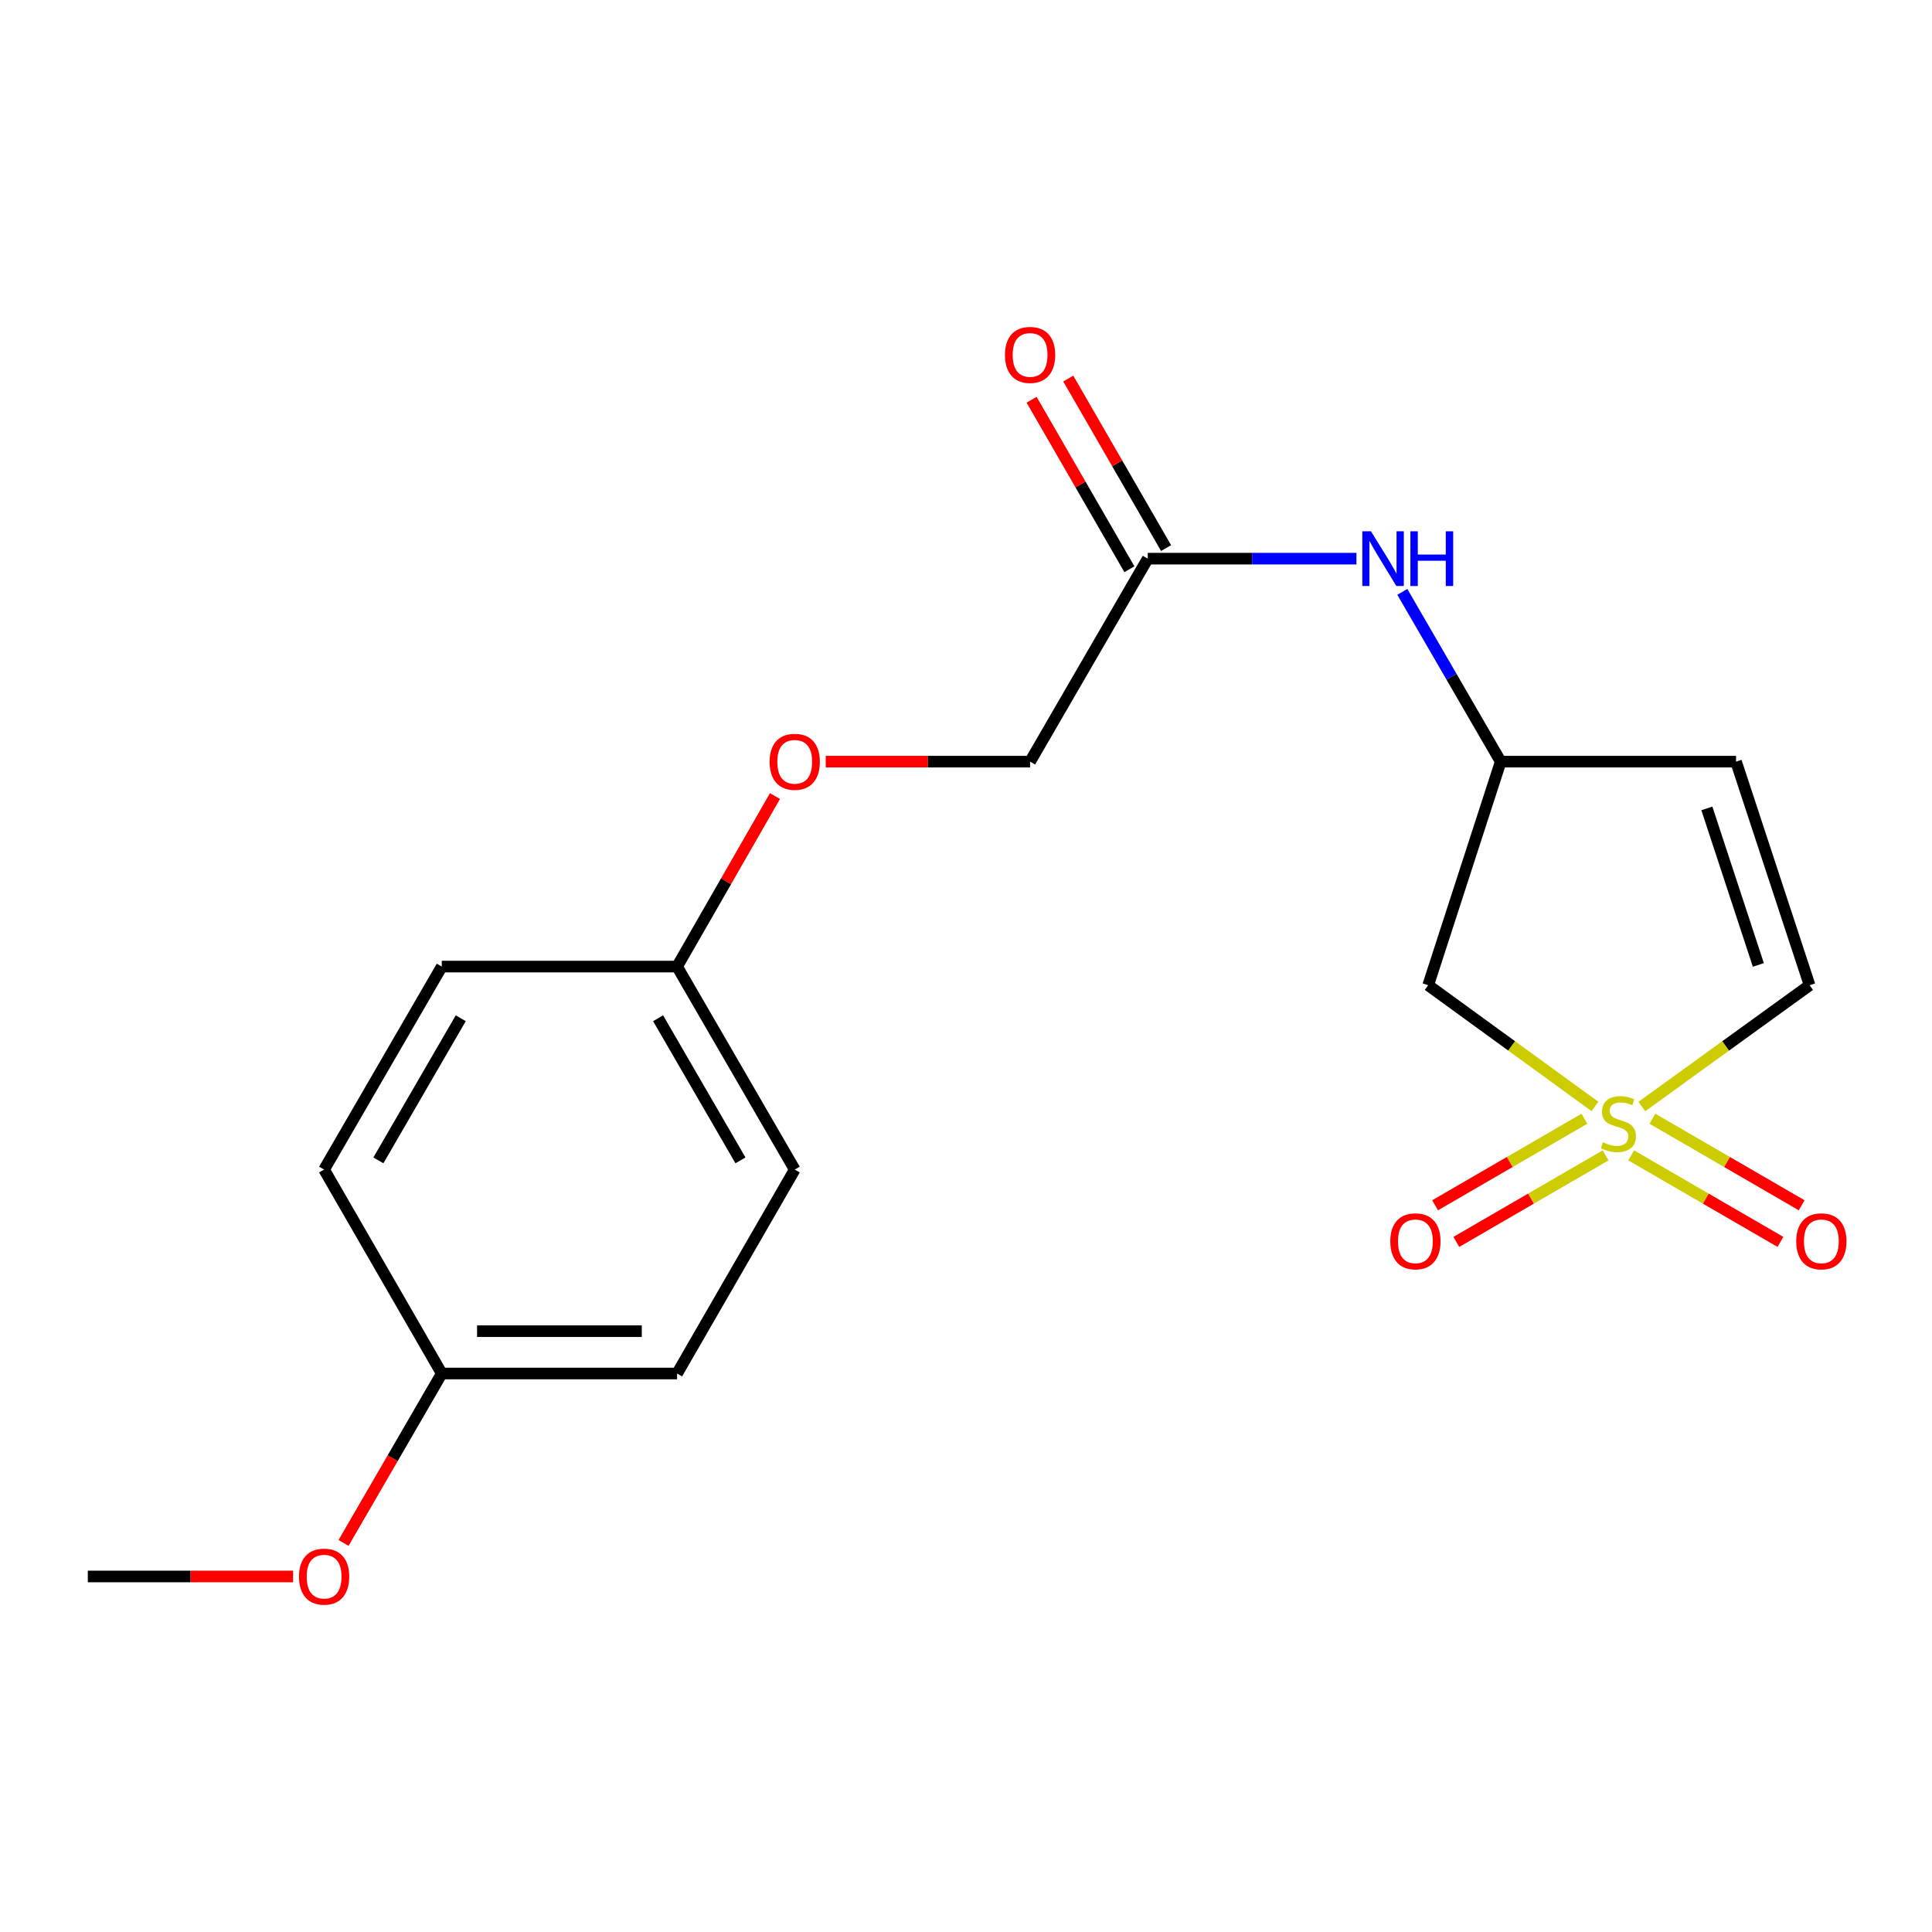 <?xml version='1.0' encoding='iso-8859-1'?>
<svg version='1.1' baseProfile='full'
              xmlns='http://www.w3.org/2000/svg'
                      xmlns:rdkit='http://www.rdkit.org/xml'
                      xmlns:xlink='http://www.w3.org/1999/xlink'
                  xml:space='preserve'
width='1000px' height='1000px' viewBox='0 0 1000 1000'>
<!-- END OF HEADER -->
<rect style='opacity:1.0;fill:#FFFFFF;stroke:none' width='1000' height='1000' x='0' y='0'> </rect>
<path class='bond-0' d='M 825.554,572.703 L 782.388,541.328' style='fill:none;fill-rule:evenodd;stroke:#CCCC00;stroke-width:6px;stroke-linecap:butt;stroke-linejoin:miter;stroke-opacity:1' />
<path class='bond-0' d='M 782.388,541.328 L 739.223,509.953' style='fill:none;fill-rule:evenodd;stroke:#000000;stroke-width:6px;stroke-linecap:butt;stroke-linejoin:miter;stroke-opacity:1' />
<path class='bond-1' d='M 849.81,572.741 L 893.226,541.347' style='fill:none;fill-rule:evenodd;stroke:#CCCC00;stroke-width:6px;stroke-linecap:butt;stroke-linejoin:miter;stroke-opacity:1' />
<path class='bond-1' d='M 893.226,541.347 L 936.642,509.953' style='fill:none;fill-rule:evenodd;stroke:#000000;stroke-width:6px;stroke-linecap:butt;stroke-linejoin:miter;stroke-opacity:1' />
<path class='bond-3' d='M 820.065,579.059 L 781.434,601.455' style='fill:none;fill-rule:evenodd;stroke:#CCCC00;stroke-width:6px;stroke-linecap:butt;stroke-linejoin:miter;stroke-opacity:1' />
<path class='bond-3' d='M 781.434,601.455 L 742.803,623.85' style='fill:none;fill-rule:evenodd;stroke:#FF0000;stroke-width:6px;stroke-linecap:butt;stroke-linejoin:miter;stroke-opacity:1' />
<path class='bond-3' d='M 831.056,598.018 L 792.425,620.413' style='fill:none;fill-rule:evenodd;stroke:#CCCC00;stroke-width:6px;stroke-linecap:butt;stroke-linejoin:miter;stroke-opacity:1' />
<path class='bond-3' d='M 792.425,620.413 L 753.793,642.808' style='fill:none;fill-rule:evenodd;stroke:#FF0000;stroke-width:6px;stroke-linecap:butt;stroke-linejoin:miter;stroke-opacity:1' />
<path class='bond-4' d='M 844.297,598.018 L 882.922,620.413' style='fill:none;fill-rule:evenodd;stroke:#CCCC00;stroke-width:6px;stroke-linecap:butt;stroke-linejoin:miter;stroke-opacity:1' />
<path class='bond-4' d='M 882.922,620.413 L 921.548,642.807' style='fill:none;fill-rule:evenodd;stroke:#FF0000;stroke-width:6px;stroke-linecap:butt;stroke-linejoin:miter;stroke-opacity:1' />
<path class='bond-4' d='M 855.288,579.06 L 893.914,601.455' style='fill:none;fill-rule:evenodd;stroke:#CCCC00;stroke-width:6px;stroke-linecap:butt;stroke-linejoin:miter;stroke-opacity:1' />
<path class='bond-4' d='M 893.914,601.455 L 932.539,623.849' style='fill:none;fill-rule:evenodd;stroke:#FF0000;stroke-width:6px;stroke-linecap:butt;stroke-linejoin:miter;stroke-opacity:1' />
<path class='bond-6' d='M 739.223,509.953 L 776.768,394.224' style='fill:none;fill-rule:evenodd;stroke:#000000;stroke-width:6px;stroke-linecap:butt;stroke-linejoin:miter;stroke-opacity:1' />
<path class='bond-2' d='M 936.642,509.953 L 898.573,394.224' style='fill:none;fill-rule:evenodd;stroke:#000000;stroke-width:6px;stroke-linecap:butt;stroke-linejoin:miter;stroke-opacity:1' />
<path class='bond-2' d='M 910.115,499.442 L 883.467,418.431' style='fill:none;fill-rule:evenodd;stroke:#000000;stroke-width:6px;stroke-linecap:butt;stroke-linejoin:miter;stroke-opacity:1' />
<path class='bond-19' d='M 898.573,394.224 L 776.768,394.224' style='fill:none;fill-rule:evenodd;stroke:#000000;stroke-width:6px;stroke-linecap:butt;stroke-linejoin:miter;stroke-opacity:1' />
<path class='bond-5' d='M 594.068,289.159 L 648.077,289.159' style='fill:none;fill-rule:evenodd;stroke:#000000;stroke-width:6px;stroke-linecap:butt;stroke-linejoin:miter;stroke-opacity:1' />
<path class='bond-5' d='M 648.077,289.159 L 702.087,289.159' style='fill:none;fill-rule:evenodd;stroke:#0000FF;stroke-width:6px;stroke-linecap:butt;stroke-linejoin:miter;stroke-opacity:1' />
<path class='bond-8' d='M 603.558,283.683 L 578.247,239.817' style='fill:none;fill-rule:evenodd;stroke:#000000;stroke-width:6px;stroke-linecap:butt;stroke-linejoin:miter;stroke-opacity:1' />
<path class='bond-8' d='M 578.247,239.817 L 552.936,195.95' style='fill:none;fill-rule:evenodd;stroke:#FF0000;stroke-width:6px;stroke-linecap:butt;stroke-linejoin:miter;stroke-opacity:1' />
<path class='bond-8' d='M 584.577,294.635 L 559.266,250.769' style='fill:none;fill-rule:evenodd;stroke:#000000;stroke-width:6px;stroke-linecap:butt;stroke-linejoin:miter;stroke-opacity:1' />
<path class='bond-8' d='M 559.266,250.769 L 533.955,206.902' style='fill:none;fill-rule:evenodd;stroke:#FF0000;stroke-width:6px;stroke-linecap:butt;stroke-linejoin:miter;stroke-opacity:1' />
<path class='bond-10' d='M 594.068,289.159 L 533.172,394.224' style='fill:none;fill-rule:evenodd;stroke:#000000;stroke-width:6px;stroke-linecap:butt;stroke-linejoin:miter;stroke-opacity:1' />
<path class='bond-7' d='M 776.768,394.224 L 751.304,350.29' style='fill:none;fill-rule:evenodd;stroke:#000000;stroke-width:6px;stroke-linecap:butt;stroke-linejoin:miter;stroke-opacity:1' />
<path class='bond-7' d='M 751.304,350.29 L 725.839,306.355' style='fill:none;fill-rule:evenodd;stroke:#0000FF;stroke-width:6px;stroke-linecap:butt;stroke-linejoin:miter;stroke-opacity:1' />
<path class='bond-9' d='M 427.4,394.224 L 480.286,394.224' style='fill:none;fill-rule:evenodd;stroke:#FF0000;stroke-width:6px;stroke-linecap:butt;stroke-linejoin:miter;stroke-opacity:1' />
<path class='bond-9' d='M 480.286,394.224 L 533.172,394.224' style='fill:none;fill-rule:evenodd;stroke:#000000;stroke-width:6px;stroke-linecap:butt;stroke-linejoin:miter;stroke-opacity:1' />
<path class='bond-11' d='M 401.126,412.042 L 375.792,456.17' style='fill:none;fill-rule:evenodd;stroke:#FF0000;stroke-width:6px;stroke-linecap:butt;stroke-linejoin:miter;stroke-opacity:1' />
<path class='bond-11' d='M 375.792,456.17 L 350.459,500.299' style='fill:none;fill-rule:evenodd;stroke:#000000;stroke-width:6px;stroke-linecap:butt;stroke-linejoin:miter;stroke-opacity:1' />
<path class='bond-13' d='M 350.459,500.299 L 228.654,500.299' style='fill:none;fill-rule:evenodd;stroke:#000000;stroke-width:6px;stroke-linecap:butt;stroke-linejoin:miter;stroke-opacity:1' />
<path class='bond-14' d='M 350.459,500.299 L 411.355,605.376' style='fill:none;fill-rule:evenodd;stroke:#000000;stroke-width:6px;stroke-linecap:butt;stroke-linejoin:miter;stroke-opacity:1' />
<path class='bond-14' d='M 340.633,527.049 L 383.261,600.603' style='fill:none;fill-rule:evenodd;stroke:#000000;stroke-width:6px;stroke-linecap:butt;stroke-linejoin:miter;stroke-opacity:1' />
<path class='bond-12' d='M 228.654,710.928 L 350.459,710.928' style='fill:none;fill-rule:evenodd;stroke:#000000;stroke-width:6px;stroke-linecap:butt;stroke-linejoin:miter;stroke-opacity:1' />
<path class='bond-12' d='M 246.925,689.014 L 332.188,689.014' style='fill:none;fill-rule:evenodd;stroke:#000000;stroke-width:6px;stroke-linecap:butt;stroke-linejoin:miter;stroke-opacity:1' />
<path class='bond-17' d='M 228.654,710.928 L 203.237,754.776' style='fill:none;fill-rule:evenodd;stroke:#000000;stroke-width:6px;stroke-linecap:butt;stroke-linejoin:miter;stroke-opacity:1' />
<path class='bond-17' d='M 203.237,754.776 L 177.819,798.625' style='fill:none;fill-rule:evenodd;stroke:#FF0000;stroke-width:6px;stroke-linecap:butt;stroke-linejoin:miter;stroke-opacity:1' />
<path class='bond-20' d='M 228.654,710.928 L 167.758,605.376' style='fill:none;fill-rule:evenodd;stroke:#000000;stroke-width:6px;stroke-linecap:butt;stroke-linejoin:miter;stroke-opacity:1' />
<path class='bond-15' d='M 228.654,500.299 L 167.758,605.376' style='fill:none;fill-rule:evenodd;stroke:#000000;stroke-width:6px;stroke-linecap:butt;stroke-linejoin:miter;stroke-opacity:1' />
<path class='bond-15' d='M 238.48,527.049 L 195.853,600.603' style='fill:none;fill-rule:evenodd;stroke:#000000;stroke-width:6px;stroke-linecap:butt;stroke-linejoin:miter;stroke-opacity:1' />
<path class='bond-16' d='M 411.355,605.376 L 350.459,710.928' style='fill:none;fill-rule:evenodd;stroke:#000000;stroke-width:6px;stroke-linecap:butt;stroke-linejoin:miter;stroke-opacity:1' />
<path class='bond-18' d='M 151.701,815.98 L 98.578,815.98' style='fill:none;fill-rule:evenodd;stroke:#FF0000;stroke-width:6px;stroke-linecap:butt;stroke-linejoin:miter;stroke-opacity:1' />
<path class='bond-18' d='M 98.578,815.98 L 45.455,815.98' style='fill:none;fill-rule:evenodd;stroke:#000000;stroke-width:6px;stroke-linecap:butt;stroke-linejoin:miter;stroke-opacity:1' />
<path  class='atom-0' d='M 829.677 591.234
Q 829.997 591.354, 831.317 591.914
Q 832.637 592.474, 834.077 592.834
Q 835.557 593.154, 836.997 593.154
Q 839.677 593.154, 841.237 591.874
Q 842.797 590.554, 842.797 588.274
Q 842.797 586.714, 841.997 585.754
Q 841.237 584.794, 840.037 584.274
Q 838.837 583.754, 836.837 583.154
Q 834.317 582.394, 832.797 581.674
Q 831.317 580.954, 830.237 579.434
Q 829.197 577.914, 829.197 575.354
Q 829.197 571.794, 831.597 569.594
Q 834.037 567.394, 838.837 567.394
Q 842.117 567.394, 845.837 568.954
L 844.917 572.034
Q 841.517 570.634, 838.957 570.634
Q 836.197 570.634, 834.677 571.794
Q 833.157 572.914, 833.197 574.874
Q 833.197 576.394, 833.957 577.314
Q 834.757 578.234, 835.877 578.754
Q 837.037 579.274, 838.957 579.874
Q 841.517 580.674, 843.037 581.474
Q 844.557 582.274, 845.637 583.914
Q 846.757 585.514, 846.757 588.274
Q 846.757 592.194, 844.117 594.314
Q 841.517 596.394, 837.157 596.394
Q 834.637 596.394, 832.717 595.834
Q 830.837 595.314, 828.597 594.394
L 829.677 591.234
' fill='#CCCC00'/>
<path  class='atom-4' d='M 719.612 642.503
Q 719.612 635.703, 722.972 631.903
Q 726.332 628.103, 732.612 628.103
Q 738.892 628.103, 742.252 631.903
Q 745.612 635.703, 745.612 642.503
Q 745.612 649.383, 742.212 653.303
Q 738.812 657.183, 732.612 657.183
Q 726.372 657.183, 722.972 653.303
Q 719.612 649.423, 719.612 642.503
M 732.612 653.983
Q 736.932 653.983, 739.252 651.103
Q 741.612 648.183, 741.612 642.503
Q 741.612 636.943, 739.252 634.143
Q 736.932 631.303, 732.612 631.303
Q 728.292 631.303, 725.932 634.103
Q 723.612 636.903, 723.612 642.503
Q 723.612 648.223, 725.932 651.103
Q 728.292 653.983, 732.612 653.983
' fill='#FF0000'/>
<path  class='atom-5' d='M 929.729 642.503
Q 929.729 635.703, 933.089 631.903
Q 936.449 628.103, 942.729 628.103
Q 949.009 628.103, 952.369 631.903
Q 955.729 635.703, 955.729 642.503
Q 955.729 649.383, 952.329 653.303
Q 948.929 657.183, 942.729 657.183
Q 936.489 657.183, 933.089 653.303
Q 929.729 649.423, 929.729 642.503
M 942.729 653.983
Q 947.049 653.983, 949.369 651.103
Q 951.729 648.183, 951.729 642.503
Q 951.729 636.943, 949.369 634.143
Q 947.049 631.303, 942.729 631.303
Q 938.409 631.303, 936.049 634.103
Q 933.729 636.903, 933.729 642.503
Q 933.729 648.223, 936.049 651.103
Q 938.409 653.983, 942.729 653.983
' fill='#FF0000'/>
<path  class='atom-8' d='M 709.612 274.999
L 718.892 289.999
Q 719.812 291.479, 721.292 294.159
Q 722.772 296.839, 722.852 296.999
L 722.852 274.999
L 726.612 274.999
L 726.612 303.319
L 722.732 303.319
L 712.772 286.919
Q 711.612 284.999, 710.372 282.799
Q 709.172 280.599, 708.812 279.919
L 708.812 303.319
L 705.132 303.319
L 705.132 274.999
L 709.612 274.999
' fill='#0000FF'/>
<path  class='atom-8' d='M 730.012 274.999
L 733.852 274.999
L 733.852 287.039
L 748.332 287.039
L 748.332 274.999
L 752.172 274.999
L 752.172 303.319
L 748.332 303.319
L 748.332 290.239
L 733.852 290.239
L 733.852 303.319
L 730.012 303.319
L 730.012 274.999
' fill='#0000FF'/>
<path  class='atom-9' d='M 520.172 183.7
Q 520.172 176.9, 523.532 173.1
Q 526.892 169.3, 533.172 169.3
Q 539.452 169.3, 542.812 173.1
Q 546.172 176.9, 546.172 183.7
Q 546.172 190.58, 542.772 194.5
Q 539.372 198.38, 533.172 198.38
Q 526.932 198.38, 523.532 194.5
Q 520.172 190.62, 520.172 183.7
M 533.172 195.18
Q 537.492 195.18, 539.812 192.3
Q 542.172 189.38, 542.172 183.7
Q 542.172 178.14, 539.812 175.34
Q 537.492 172.5, 533.172 172.5
Q 528.852 172.5, 526.492 175.3
Q 524.172 178.1, 524.172 183.7
Q 524.172 189.42, 526.492 192.3
Q 528.852 195.18, 533.172 195.18
' fill='#FF0000'/>
<path  class='atom-10' d='M 398.355 394.304
Q 398.355 387.504, 401.715 383.704
Q 405.075 379.904, 411.355 379.904
Q 417.635 379.904, 420.995 383.704
Q 424.355 387.504, 424.355 394.304
Q 424.355 401.184, 420.955 405.104
Q 417.555 408.984, 411.355 408.984
Q 405.115 408.984, 401.715 405.104
Q 398.355 401.224, 398.355 394.304
M 411.355 405.784
Q 415.675 405.784, 417.995 402.904
Q 420.355 399.984, 420.355 394.304
Q 420.355 388.744, 417.995 385.944
Q 415.675 383.104, 411.355 383.104
Q 407.035 383.104, 404.675 385.904
Q 402.355 388.704, 402.355 394.304
Q 402.355 400.024, 404.675 402.904
Q 407.035 405.784, 411.355 405.784
' fill='#FF0000'/>
<path  class='atom-18' d='M 154.758 816.06
Q 154.758 809.26, 158.118 805.46
Q 161.478 801.66, 167.758 801.66
Q 174.038 801.66, 177.398 805.46
Q 180.758 809.26, 180.758 816.06
Q 180.758 822.94, 177.358 826.86
Q 173.958 830.74, 167.758 830.74
Q 161.518 830.74, 158.118 826.86
Q 154.758 822.98, 154.758 816.06
M 167.758 827.54
Q 172.078 827.54, 174.398 824.66
Q 176.758 821.74, 176.758 816.06
Q 176.758 810.5, 174.398 807.7
Q 172.078 804.86, 167.758 804.86
Q 163.438 804.86, 161.078 807.66
Q 158.758 810.46, 158.758 816.06
Q 158.758 821.78, 161.078 824.66
Q 163.438 827.54, 167.758 827.54
' fill='#FF0000'/>
</svg>
